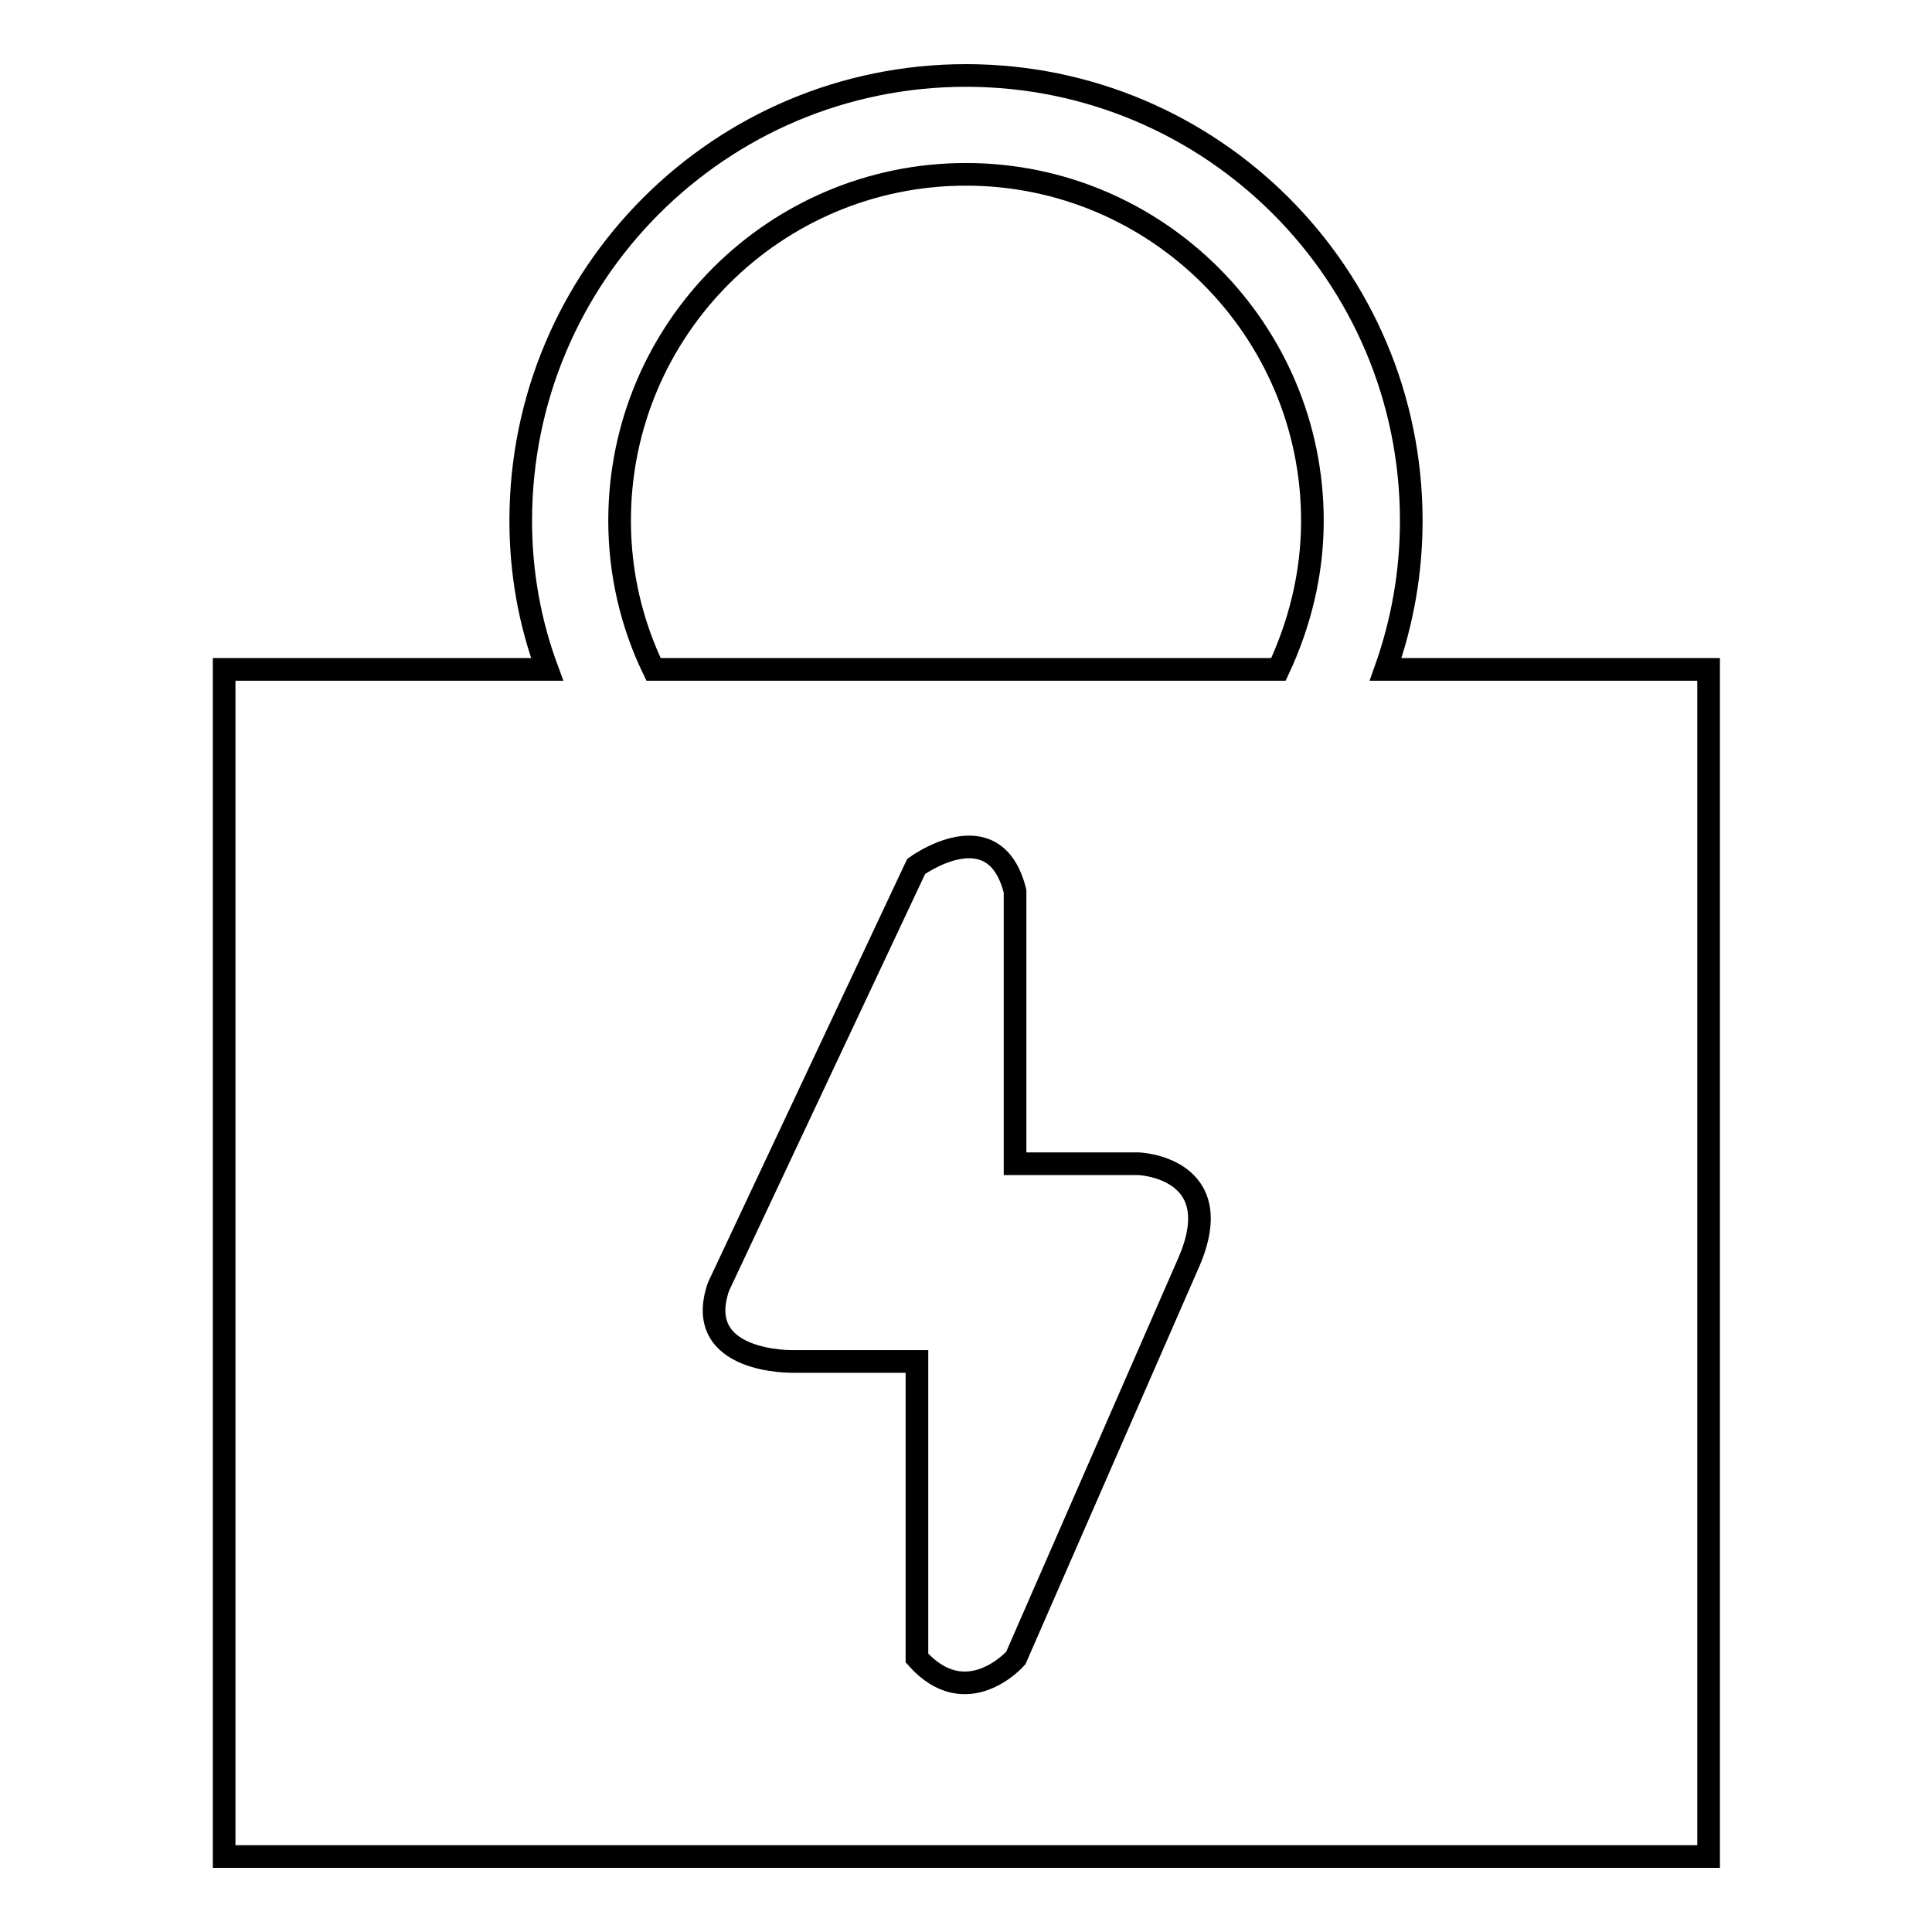 <?xml version="1.0" encoding="utf-8"?>
<!-- Svg Vector Icons : http://www.onlinewebfonts.com/icon -->
<!DOCTYPE svg PUBLIC "-//W3C//DTD SVG 1.1//EN" "http://www.w3.org/Graphics/SVG/1.1/DTD/svg11.dtd">
<svg version="1.1" xmlns="http://www.w3.org/2000/svg" xmlns:xlink="http://www.w3.org/1999/xlink" x="0px" y="0px" viewBox="0 0 256 256" enable-background="new 0 0 256 256" xml:space="preserve">
<g> <path stroke-width="3" fill-opacity="0" stroke="#000000"  d="M226.3,246H29.7V88.7h42.8C70.2,82.5,69,75.9,69,69c0-32.6,26.4-59,59-59c32.6,0,59,26.4,59,59 c0,6.9-1.2,13.5-3.4,19.7h42.8V246L226.3,246z M105.1,180.4h16.4v39.3c6.6,7.4,13.1,0,13.1,0l22.9-52.4c5.5-12.6-6.6-13.1-6.6-13.1 h-16.4v-36.1c-2.7-10.9-13.1-3.3-13.1-3.3l-26.2,55.7C91.7,180.7,105.1,180.4,105.1,180.4L105.1,180.4z M128,23.1 c-25.3,0-45.9,20.5-45.9,45.9c0,7,1.6,13.7,4.5,19.7h82.8c2.8-6,4.5-12.6,4.5-19.7C173.9,43.7,153.3,23.1,128,23.1z"/></g>
</svg>